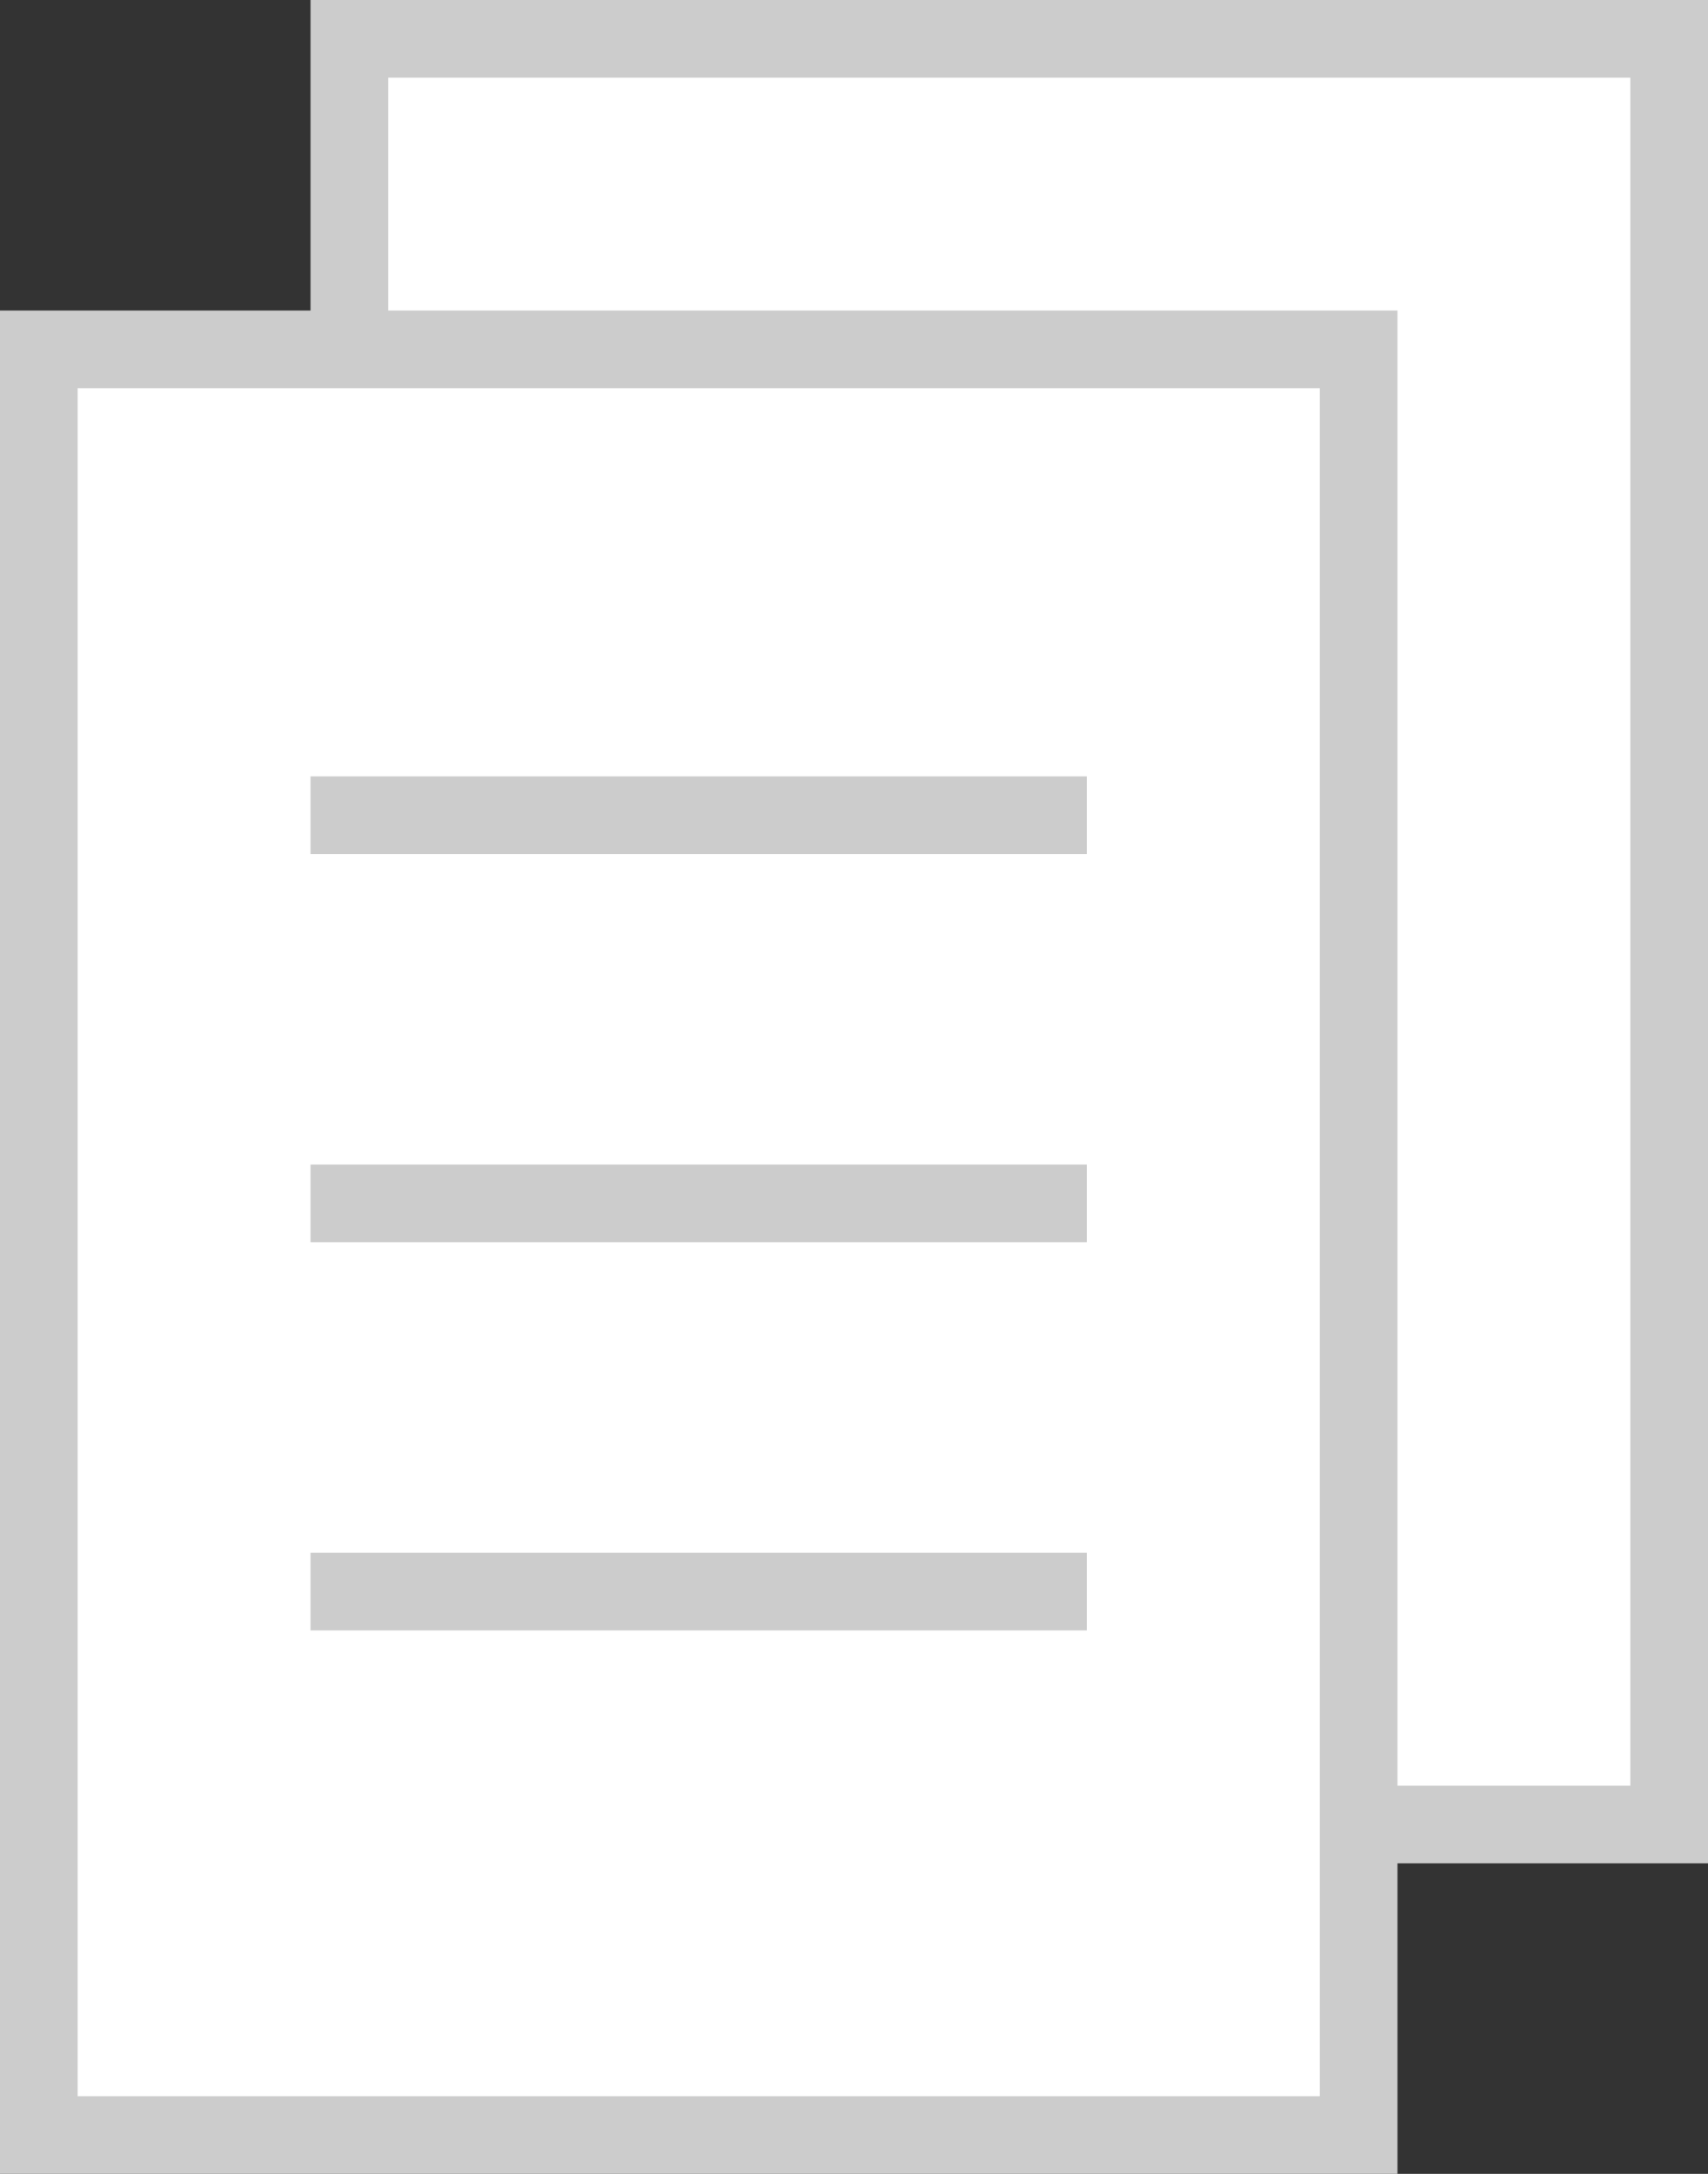 <svg xmlns="http://www.w3.org/2000/svg" width="22" height="28" viewBox="0 0 22 28"><rect x="0" y="0" width="22" height="28" fill="#333333" stroke="none"/><defs><style>.a{fill:#fff;}.b{fill:#ccc;}</style></defs><title>ico_siryo</title><rect class="a" x="4.5" y="0.5" width="17" height="23"/><path class="b" d="M21,1V23H5V1H21m1-1H4V24H22V0Z"/><rect class="a" x="0.5" y="4.5" width="17" height="23"/><path class="b" d="M17,5V27H1V5H17m1-1H0V28H18V4Z"/><rect class="b" x="4" y="10" width="10" height="1"/><rect class="b" x="4" y="15" width="10" height="1"/><rect class="b" x="4" y="20" width="10" height="1"/></svg>